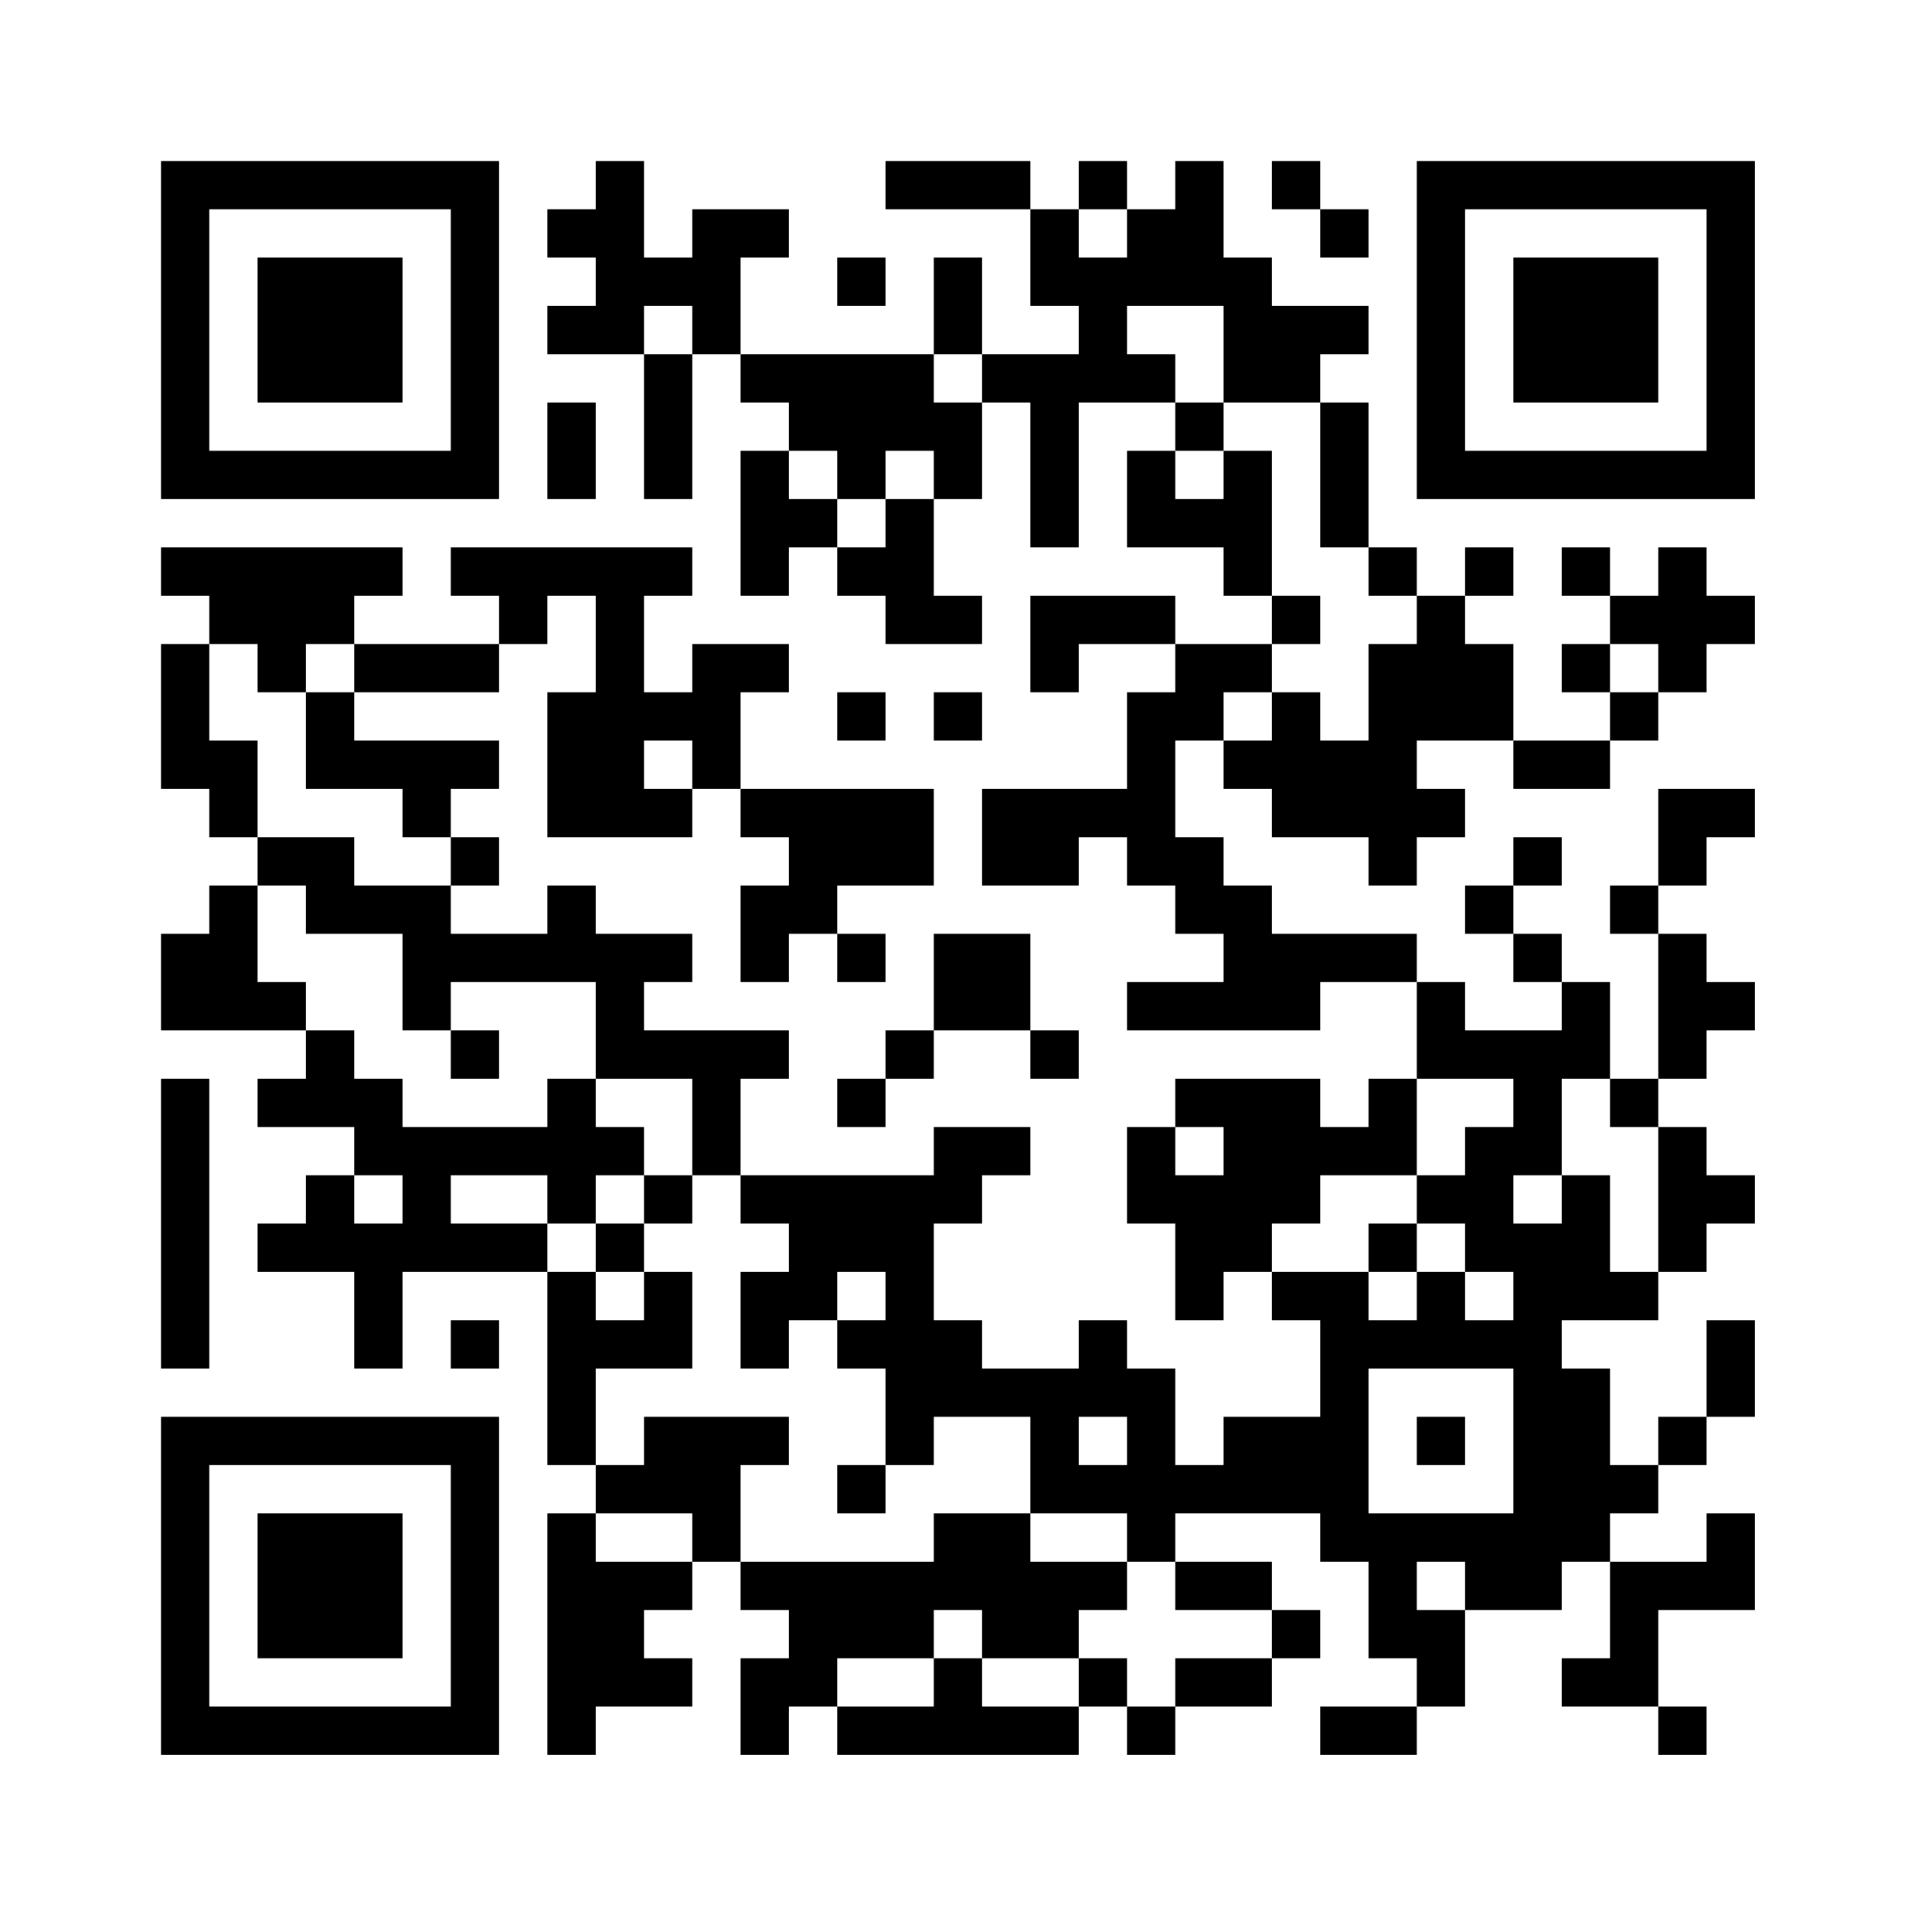 <?xml version="1.0" standalone="no"?>
<!DOCTYPE svg PUBLIC "-//W3C//DTD SVG 20010904//EN"
 "http://www.w3.org/TR/2001/REC-SVG-20010904/DTD/svg10.dtd">
<svg version="1.0" xmlns="http://www.w3.org/2000/svg"
 width="120pt" height="120pt" viewBox="0 0 120 120"
 preserveAspectRatio="xMidYMid meet">
<g><rect x="0" y="0" width="120" height="120" fill="#ffffff" />
<g transform="translate(0,120) scale(0.025,-0.025)"
fill="#000000" stroke="none">
<path d="M400 3980 l0 -420 420 0 420 0 0 420 0 420 -420 0 -420 0 0 -420z
m720 0 l0 -300 -300 0 -300 0 0 300 0 300 300 0 300 0 0 -300z"/>
<path d="M640 3980 l0 -180 180 0 180 0 0 180 0 180 -180 0 -180 0 0 -180z"/>
<path d="M1480 4340 l0 -60 -60 0 -60 0 0 -60 0 -60 60 0 60 0 0 -60 0 -60
-60 0 -60 0 0 -60 0 -60 120 0 120 0 0 -180 0 -180 60 0 60 0 0 180 0 180 60
0 60 0 0 -60 0 -60 60 0 60 0 0 -60 0 -60 -60 0 -60 0 0 -180 0 -180 60 0 60
0 0 60 0 60 60 0 60 0 0 -60 0 -60 60 0 60 0 0 -60 0 -60 120 0 120 0 0 60 0
60 -60 0 -60 0 0 120 0 120 60 0 60 0 0 120 0 120 60 0 60 0 0 -180 0 -180 60
0 60 0 0 180 0 180 120 0 120 0 0 -60 0 -60 -60 0 -60 0 0 -120 0 -120 120 0
120 0 0 -60 0 -60 60 0 60 0 0 -60 0 -60 -120 0 -120 0 0 60 0 60 -180 0 -180
0 0 -120 0 -120 60 0 60 0 0 60 0 60 120 0 120 0 0 -60 0 -60 -60 0 -60 0 0
-120 0 -120 -180 0 -180 0 0 -120 0 -120 120 0 120 0 0 60 0 60 60 0 60 0 0
-60 0 -60 60 0 60 0 0 -60 0 -60 60 0 60 0 0 -60 0 -60 -120 0 -120 0 0 -60 0
-60 240 0 240 0 0 60 0 60 120 0 120 0 0 -120 0 -120 -60 0 -60 0 0 -60 0 -60
-60 0 -60 0 0 60 0 60 -180 0 -180 0 0 -60 0 -60 -60 0 -60 0 0 -120 0 -120
60 0 60 0 0 -120 0 -120 60 0 60 0 0 60 0 60 60 0 60 0 0 -60 0 -60 60 0 60 0
0 -120 0 -120 -120 0 -120 0 0 -60 0 -60 -60 0 -60 0 0 120 0 120 -60 0 -60 0
0 60 0 60 -60 0 -60 0 0 -60 0 -60 -120 0 -120 0 0 60 0 60 -60 0 -60 0 0 120
0 120 60 0 60 0 0 60 0 60 60 0 60 0 0 60 0 60 -120 0 -120 0 0 -60 0 -60
-240 0 -240 0 0 120 0 120 60 0 60 0 0 60 0 60 -180 0 -180 0 0 60 0 60 60 0
60 0 0 60 0 60 -120 0 -120 0 0 60 0 60 -60 0 -60 0 0 -60 0 -60 -120 0 -120
0 0 60 0 60 60 0 60 0 0 60 0 60 -60 0 -60 0 0 60 0 60 60 0 60 0 0 60 0 60
-180 0 -180 0 0 60 0 60 180 0 180 0 0 60 0 60 60 0 60 0 0 60 0 60 60 0 60 0
0 -120 0 -120 -60 0 -60 0 0 -180 0 -180 180 0 180 0 0 60 0 60 60 0 60 0 0
-60 0 -60 60 0 60 0 0 -60 0 -60 -60 0 -60 0 0 -120 0 -120 60 0 60 0 0 60 0
60 60 0 60 0 0 -60 0 -60 60 0 60 0 0 60 0 60 -60 0 -60 0 0 60 0 60 120 0
120 0 0 120 0 120 -240 0 -240 0 0 120 0 120 60 0 60 0 0 60 0 60 -120 0 -120
0 0 -60 0 -60 -60 0 -60 0 0 120 0 120 60 0 60 0 0 60 0 60 -300 0 -300 0 0
-60 0 -60 60 0 60 0 0 -60 0 -60 -180 0 -180 0 0 60 0 60 60 0 60 0 0 60 0 60
-300 0 -300 0 0 -60 0 -60 60 0 60 0 0 -60 0 -60 -60 0 -60 0 0 -180 0 -180
60 0 60 0 0 -60 0 -60 60 0 60 0 0 -60 0 -60 -60 0 -60 0 0 -60 0 -60 -60 0
-60 0 0 -120 0 -120 180 0 180 0 0 -60 0 -60 -60 0 -60 0 0 -60 0 -60 120 0
120 0 0 -60 0 -60 -60 0 -60 0 0 -60 0 -60 -60 0 -60 0 0 -60 0 -60 120 0 120
0 0 -120 0 -120 60 0 60 0 0 120 0 120 180 0 180 0 0 -240 0 -240 60 0 60 0 0
-60 0 -60 -60 0 -60 0 0 -300 0 -300 60 0 60 0 0 60 0 60 120 0 120 0 0 60 0
60 -60 0 -60 0 0 60 0 60 60 0 60 0 0 60 0 60 60 0 60 0 0 -60 0 -60 60 0 60
0 0 -60 0 -60 -60 0 -60 0 0 -120 0 -120 60 0 60 0 0 60 0 60 60 0 60 0 0 -60
0 -60 300 0 300 0 0 60 0 60 60 0 60 0 0 -60 0 -60 60 0 60 0 0 60 0 60 120 0
120 0 0 60 0 60 60 0 60 0 0 60 0 60 -60 0 -60 0 0 60 0 60 -120 0 -120 0 0
60 0 60 180 0 180 0 0 -60 0 -60 60 0 60 0 0 -120 0 -120 60 0 60 0 0 -60 0
-60 -120 0 -120 0 0 -60 0 -60 120 0 120 0 0 60 0 60 60 0 60 0 0 120 0 120
120 0 120 0 0 60 0 60 60 0 60 0 0 -120 0 -120 -60 0 -60 0 0 -60 0 -60 120 0
120 0 0 -60 0 -60 60 0 60 0 0 60 0 60 -60 0 -60 0 0 120 0 120 120 0 120 0 0
120 0 120 -60 0 -60 0 0 -60 0 -60 -120 0 -120 0 0 60 0 60 60 0 60 0 0 60 0
60 60 0 60 0 0 60 0 60 60 0 60 0 0 120 0 120 -60 0 -60 0 0 -120 0 -120 -60
0 -60 0 0 -60 0 -60 -60 0 -60 0 0 120 0 120 -60 0 -60 0 0 60 0 60 120 0 120
0 0 60 0 60 60 0 60 0 0 60 0 60 60 0 60 0 0 60 0 60 -60 0 -60 0 0 60 0 60
-60 0 -60 0 0 60 0 60 60 0 60 0 0 60 0 60 60 0 60 0 0 60 0 60 -60 0 -60 0 0
60 0 60 -60 0 -60 0 0 60 0 60 60 0 60 0 0 60 0 60 60 0 60 0 0 60 0 60 -120
0 -120 0 0 -120 0 -120 -60 0 -60 0 0 -60 0 -60 60 0 60 0 0 -180 0 -180 -60
0 -60 0 0 120 0 120 -60 0 -60 0 0 60 0 60 -60 0 -60 0 0 60 0 60 60 0 60 0 0
60 0 60 -60 0 -60 0 0 -60 0 -60 -60 0 -60 0 0 -60 0 -60 60 0 60 0 0 -60 0
-60 60 0 60 0 0 -60 0 -60 -120 0 -120 0 0 60 0 60 -60 0 -60 0 0 60 0 60
-180 0 -180 0 0 60 0 60 -60 0 -60 0 0 60 0 60 -60 0 -60 0 0 120 0 120 60 0
60 0 0 -60 0 -60 60 0 60 0 0 -60 0 -60 120 0 120 0 0 -60 0 -60 60 0 60 0 0
60 0 60 60 0 60 0 0 60 0 60 -60 0 -60 0 0 60 0 60 120 0 120 0 0 -60 0 -60
120 0 120 0 0 60 0 60 60 0 60 0 0 60 0 60 60 0 60 0 0 60 0 60 60 0 60 0 0
60 0 60 -60 0 -60 0 0 60 0 60 -60 0 -60 0 0 -60 0 -60 -60 0 -60 0 0 60 0 60
-60 0 -60 0 0 -60 0 -60 60 0 60 0 0 -60 0 -60 -60 0 -60 0 0 -60 0 -60 60 0
60 0 0 -60 0 -60 -120 0 -120 0 0 120 0 120 -60 0 -60 0 0 60 0 60 60 0 60 0
0 60 0 60 -60 0 -60 0 0 -60 0 -60 -60 0 -60 0 0 60 0 60 -60 0 -60 0 0 180 0
180 -60 0 -60 0 0 60 0 60 60 0 60 0 0 60 0 60 -120 0 -120 0 0 60 0 60 -60 0
-60 0 0 120 0 120 -60 0 -60 0 0 -60 0 -60 -60 0 -60 0 0 60 0 60 -60 0 -60 0
0 -60 0 -60 -60 0 -60 0 0 60 0 60 -180 0 -180 0 0 -60 0 -60 180 0 180 0 0
-120 0 -120 60 0 60 0 0 -60 0 -60 -120 0 -120 0 0 120 0 120 -60 0 -60 0 0
-120 0 -120 -240 0 -240 0 0 120 0 120 60 0 60 0 0 60 0 60 -120 0 -120 0 0
-60 0 -60 -60 0 -60 0 0 120 0 120 -60 0 -60 0 0 -60z m1320 -120 l0 -60 -60
0 -60 0 0 60 0 60 60 0 60 0 0 -60z m-1080 -240 l0 -60 -60 0 -60 0 0 60 0 60
60 0 60 0 0 -60z m1320 -60 l0 -120 120 0 120 0 0 -180 0 -180 60 0 60 0 0
-60 0 -60 60 0 60 0 0 -60 0 -60 -60 0 -60 0 0 -120 0 -120 -60 0 -60 0 0 60
0 60 -60 0 -60 0 0 -60 0 -60 -60 0 -60 0 0 60 0 60 60 0 60 0 0 60 0 60 60 0
60 0 0 60 0 60 -60 0 -60 0 0 180 0 180 -60 0 -60 0 0 -60 0 -60 -60 0 -60 0
0 60 0 60 60 0 60 0 0 60 0 60 -60 0 -60 0 0 60 0 60 -60 0 -60 0 0 60 0 60
120 0 120 0 0 -120z m-600 -60 l0 -60 -60 0 -60 0 0 60 0 60 60 0 60 0 0 -60z
m-360 -240 l0 -60 60 0 60 0 0 60 0 60 60 0 60 0 0 -60 0 -60 -60 0 -60 0 0
-60 0 -60 -60 0 -60 0 0 60 0 60 -60 0 -60 0 0 60 0 60 60 0 60 0 0 -60z
m-1440 -480 l0 -60 60 0 60 0 0 60 0 60 60 0 60 0 0 -60 0 -60 -60 0 -60 0 0
-120 0 -120 120 0 120 0 0 -60 0 -60 60 0 60 0 0 -60 0 -60 -120 0 -120 0 0
60 0 60 -120 0 -120 0 0 120 0 120 -60 0 -60 0 0 120 0 120 60 0 60 0 0 -60z
m3480 0 l0 -60 -60 0 -60 0 0 60 0 60 60 0 60 0 0 -60z m-2400 -240 l0 -60
-60 0 -60 0 0 60 0 60 60 0 60 0 0 -60z m-960 -360 l0 -60 120 0 120 0 0 -120
0 -120 60 0 60 0 0 60 0 60 180 0 180 0 0 -120 0 -120 120 0 120 0 0 -120 0
-120 60 0 60 0 0 -60 0 -60 60 0 60 0 0 -60 0 -60 -60 0 -60 0 0 -120 0 -120
60 0 60 0 0 60 0 60 60 0 60 0 0 60 0 60 60 0 60 0 0 -60 0 -60 -60 0 -60 0 0
-60 0 -60 60 0 60 0 0 -120 0 -120 60 0 60 0 0 60 0 60 120 0 120 0 0 -120 0
-120 120 0 120 0 0 -60 0 -60 60 0 60 0 0 -60 0 -60 120 0 120 0 0 -60 0 -60
-120 0 -120 0 0 -60 0 -60 -60 0 -60 0 0 60 0 60 -60 0 -60 0 0 -60 0 -60
-120 0 -120 0 0 60 0 60 -60 0 -60 0 0 -60 0 -60 -120 0 -120 0 0 60 0 60 120
0 120 0 0 60 0 60 60 0 60 0 0 -60 0 -60 120 0 120 0 0 60 0 60 60 0 60 0 0
60 0 60 -120 0 -120 0 0 60 0 60 -120 0 -120 0 0 -60 0 -60 -240 0 -240 0 0
120 0 120 60 0 60 0 0 60 0 60 -180 0 -180 0 0 -60 0 -60 -60 0 -60 0 0 120 0
120 120 0 120 0 0 120 0 120 -60 0 -60 0 0 -60 0 -60 -60 0 -60 0 0 60 0 60
-60 0 -60 0 0 60 0 60 -120 0 -120 0 0 60 0 60 120 0 120 0 0 -60 0 -60 60 0
60 0 0 60 0 60 60 0 60 0 0 60 0 60 -60 0 -60 0 0 60 0 60 -60 0 -60 0 0 -60
0 -60 -180 0 -180 0 0 60 0 60 -60 0 -60 0 0 60 0 60 -60 0 -60 0 0 60 0 60
-60 0 -60 0 0 120 0 120 60 0 60 0 0 -60z m3000 -480 l0 -60 -60 0 -60 0 0
-60 0 -60 -60 0 -60 0 0 -60 0 -60 60 0 60 0 0 -60 0 -60 60 0 60 0 0 -60 0
-60 -60 0 -60 0 0 60 0 60 -60 0 -60 0 0 -60 0 -60 -60 0 -60 0 0 60 0 60
-120 0 -120 0 0 60 0 60 60 0 60 0 0 60 0 60 120 0 120 0 0 120 0 120 120 0
120 0 0 -60z m240 0 l0 -60 60 0 60 0 0 -180 0 -180 -60 0 -60 0 0 120 0 120
-60 0 -60 0 0 -60 0 -60 -60 0 -60 0 0 60 0 60 60 0 60 0 0 120 0 120 60 0 60
0 0 -60z m-960 -120 l0 -60 -60 0 -60 0 0 60 0 60 60 0 60 0 0 -60z m-2040
-120 l0 -60 -60 0 -60 0 0 60 0 60 60 0 60 0 0 -60z m2760 -600 l0 -180 -180
0 -180 0 0 180 0 180 180 0 180 0 0 -180z m-960 0 l0 -60 -60 0 -60 0 0 60 0
60 60 0 60 0 0 -60z m-1080 -240 l0 -60 -120 0 -120 0 0 60 0 60 120 0 120 0
0 -60z m1920 -120 l0 -60 -60 0 -60 0 0 60 0 60 60 0 60 0 0 -60z"/>
<path d="M1120 2180 l0 -60 60 0 60 0 0 60 0 60 -60 0 -60 0 0 -60z"/>
<path d="M1600 1820 l0 -60 -60 0 -60 0 0 -60 0 -60 60 0 60 0 0 60 0 60 60 0
60 0 0 60 0 60 -60 0 -60 0 0 -60z"/>
<path d="M2080 1100 l0 -60 60 0 60 0 0 60 0 60 -60 0 -60 0 0 -60z"/>
<path d="M3400 1700 l0 -60 60 0 60 0 0 60 0 60 -60 0 -60 0 0 -60z"/>
<path d="M3520 1220 l0 -60 60 0 60 0 0 60 0 60 -60 0 -60 0 0 -60z"/>
<path d="M3160 4340 l0 -60 60 0 60 0 0 -60 0 -60 60 0 60 0 0 60 0 60 -60 0
-60 0 0 60 0 60 -60 0 -60 0 0 -60z"/>
<path d="M3520 3980 l0 -420 420 0 420 0 0 420 0 420 -420 0 -420 0 0 -420z
m720 0 l0 -300 -300 0 -300 0 0 300 0 300 300 0 300 0 0 -300z"/>
<path d="M3760 3980 l0 -180 180 0 180 0 0 180 0 180 -180 0 -180 0 0 -180z"/>
<path d="M2080 4100 l0 -60 60 0 60 0 0 60 0 60 -60 0 -60 0 0 -60z"/>
<path d="M1360 3680 l0 -120 60 0 60 0 0 120 0 120 -60 0 -60 0 0 -120z"/>
<path d="M2080 3020 l0 -60 60 0 60 0 0 60 0 60 -60 0 -60 0 0 -60z"/>
<path d="M2320 3020 l0 -60 60 0 60 0 0 60 0 60 -60 0 -60 0 0 -60z"/>
<path d="M2320 2360 l0 -120 -60 0 -60 0 0 -60 0 -60 -60 0 -60 0 0 -60 0 -60
60 0 60 0 0 60 0 60 60 0 60 0 0 60 0 60 120 0 120 0 0 -60 0 -60 60 0 60 0 0
60 0 60 -60 0 -60 0 0 120 0 120 -120 0 -120 0 0 -120z"/>
<path d="M400 1760 l0 -360 60 0 60 0 0 360 0 360 -60 0 -60 0 0 -360z"/>
<path d="M1120 1460 l0 -60 60 0 60 0 0 60 0 60 -60 0 -60 0 0 -60z"/>
<path d="M400 860 l0 -420 420 0 420 0 0 420 0 420 -420 0 -420 0 0 -420z
m720 0 l0 -300 -300 0 -300 0 0 300 0 300 300 0 300 0 0 -300z"/>
<path d="M640 860 l0 -180 180 0 180 0 0 180 0 180 -180 0 -180 0 0 -180z"/>
</g>
</g></svg>
